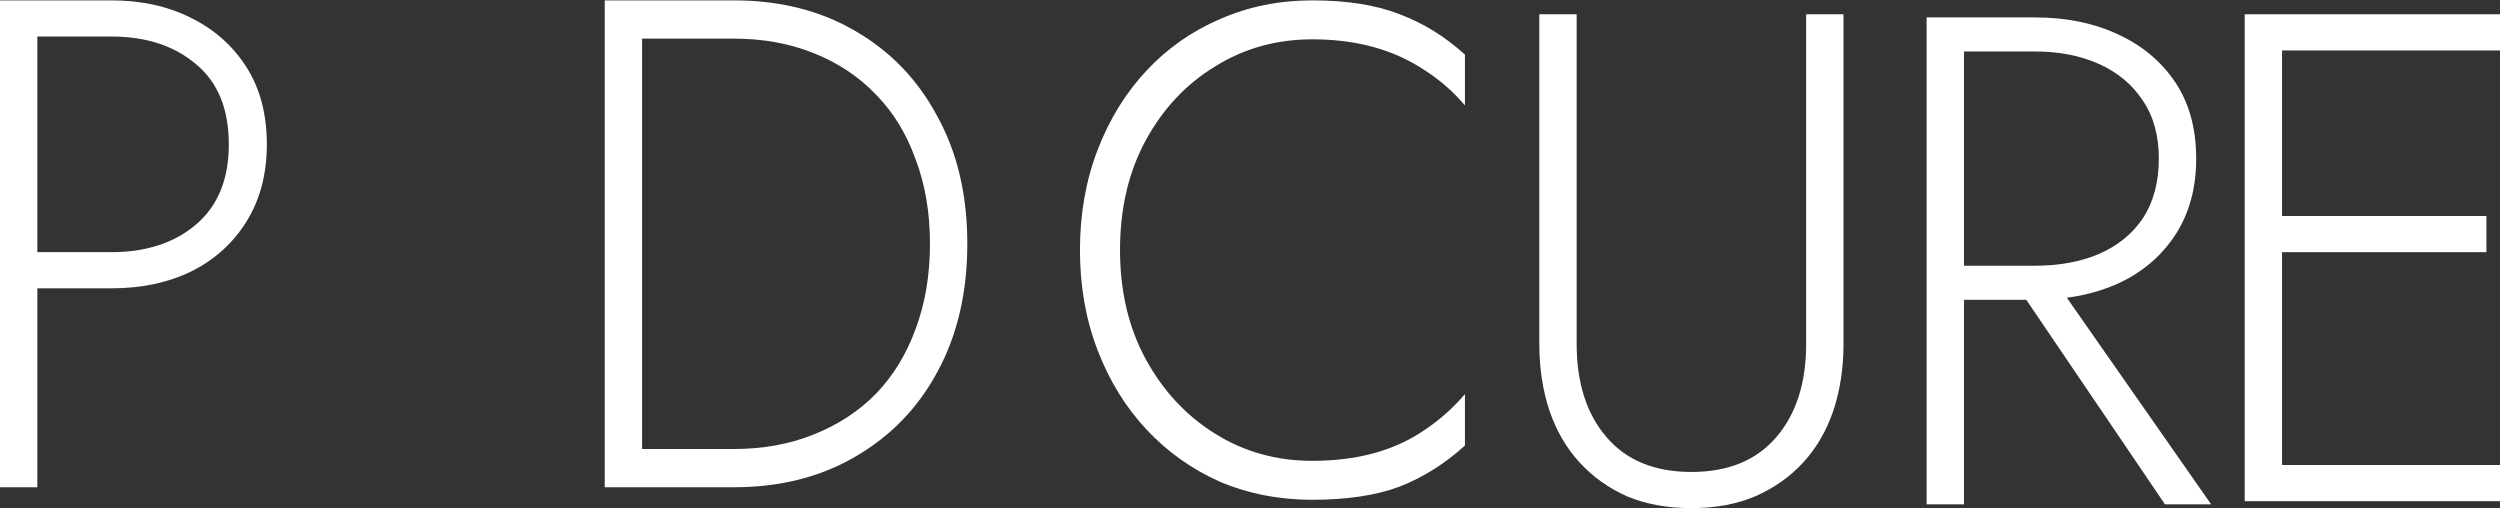 <?xml version="1.0" encoding="UTF-8"?> <svg xmlns="http://www.w3.org/2000/svg" width="738" height="150" viewBox="0 0 738 150" fill="none"><rect x="0" y="0" width="738" height="150" fill="#333333" stroke="none"/> <path d="M0 0.111H11.024V143.84H0V0.111ZM6.213 10.787V0.111H32.871C41.69 0.111 49.507 1.822 56.322 5.244C63.271 8.666 68.749 13.525 72.758 19.822C76.766 26.119 78.771 33.716 78.771 42.613C78.771 51.374 76.766 58.971 72.758 65.405C68.749 71.838 63.271 76.766 56.322 80.188C49.507 83.474 41.69 85.116 32.871 85.116H6.213V74.439H32.871C43.16 74.439 51.512 71.701 57.926 66.226C64.34 60.751 67.546 52.88 67.546 42.613C67.546 32.21 64.34 24.339 57.926 19.001C51.512 13.525 43.16 10.787 32.871 10.787H6.213Z" fill="white"></path> <path d="M178.52 0.111H189.544V143.84H178.52V0.111ZM216.603 143.84H184.533V132.547H216.603C225.288 132.547 233.172 131.11 240.254 128.235C247.47 125.361 253.616 121.322 258.694 116.121C263.772 110.782 267.647 104.417 270.319 97.025C273.125 89.497 274.528 81.147 274.528 71.975C274.528 62.804 273.125 54.522 270.319 47.131C267.647 39.602 263.772 33.237 258.694 28.035C253.616 22.697 247.47 18.59 240.254 15.715C233.172 12.841 225.288 11.403 216.603 11.403H184.533V0.111H216.603C230.232 0.111 242.191 3.122 252.48 9.145C262.903 15.168 270.987 23.586 276.733 34.4C282.612 45.077 285.552 57.602 285.552 71.975C285.552 86.348 282.612 98.942 276.733 109.756C270.987 120.433 262.903 128.783 252.48 134.806C242.191 140.829 230.232 143.84 216.603 143.84Z" fill="white"></path> <path d="M330.63 73.823C330.63 86.006 333.169 96.752 338.246 106.06C343.324 115.368 350.139 122.691 358.691 128.03C367.243 133.368 376.797 136.038 387.353 136.038C394.034 136.038 400.114 135.285 405.592 133.779C411.071 132.273 416.015 130.015 420.425 127.003C424.968 123.992 428.977 120.433 432.451 116.326V131.52C426.571 136.859 420.157 140.897 413.209 143.635C406.261 146.236 397.642 147.536 387.353 147.536C377.598 147.536 368.512 145.757 360.094 142.198C351.809 138.502 344.594 133.368 338.447 126.798C332.3 120.227 327.49 112.425 324.016 103.391C320.541 94.356 318.804 84.5 318.804 73.823C318.804 63.146 320.541 53.291 324.016 44.256C327.49 35.222 332.3 27.419 338.447 20.849C344.594 14.278 351.809 9.213 360.094 5.654C368.512 1.958 377.598 0.111 387.353 0.111C397.642 0.111 406.261 1.479 413.209 4.217C420.157 6.818 426.571 10.788 432.451 16.126V31.115C428.977 27.009 424.968 23.518 420.425 20.643C415.881 17.632 410.871 15.373 405.392 13.867C399.914 12.362 393.9 11.609 387.353 11.609C376.797 11.609 367.243 14.278 358.691 19.617C350.139 24.818 343.324 32.073 338.246 41.382C333.169 50.69 330.63 61.504 330.63 73.823Z" fill="white"></path> <path d="M454.404 4.217H465.428V101.543C465.428 113.041 468.368 122.212 474.247 129.057C480.127 135.901 488.478 139.323 499.302 139.323C510.125 139.323 518.477 135.901 524.356 129.057C530.236 122.212 533.175 113.041 533.175 101.543V4.217H544.199V101.543C544.199 108.661 543.197 115.231 541.193 121.254C539.188 127.14 536.249 132.205 532.373 136.448C528.498 140.692 523.755 144.045 518.143 146.509C512.664 148.836 506.384 150 499.302 150C492.22 150 485.873 148.836 480.26 146.509C474.782 144.045 470.105 140.692 466.23 136.448C462.355 132.205 459.415 127.14 457.411 121.254C455.407 115.231 454.404 108.661 454.404 101.543V4.217Z" fill="white"></path> <path d="M592.593 80.291H604.82L652.724 148.871H639.094L592.593 80.291ZM568.741 5.141H579.765V148.871H568.741V5.141ZM574.554 15.202V5.141H600.811C609.897 5.141 617.982 6.784 625.064 10.069C632.279 13.354 637.958 18.077 642.101 24.237C646.243 30.396 648.314 37.925 648.314 46.823C648.314 55.583 646.243 63.112 642.101 69.409C637.958 75.705 632.279 80.496 625.064 83.782C617.982 86.93 609.897 88.504 600.811 88.504H574.554V78.443H600.811C607.893 78.443 614.173 77.28 619.652 74.953C625.264 72.489 629.607 68.93 632.68 64.275C635.753 59.484 637.29 53.667 637.29 46.823C637.29 39.978 635.687 34.229 632.48 29.575C629.406 24.921 625.13 21.362 619.652 18.898C614.173 16.434 607.893 15.202 600.811 15.202H574.554Z" fill="white"></path> <path d="M668.449 147.947V137.27H738V147.947H668.449ZM668.449 14.894V4.217H738V14.894H668.449ZM668.449 74.439V63.762H733.991V74.439H668.449ZM662.637 4.217H673.66V147.947H662.637V4.217Z" fill="white"></path> </svg> 